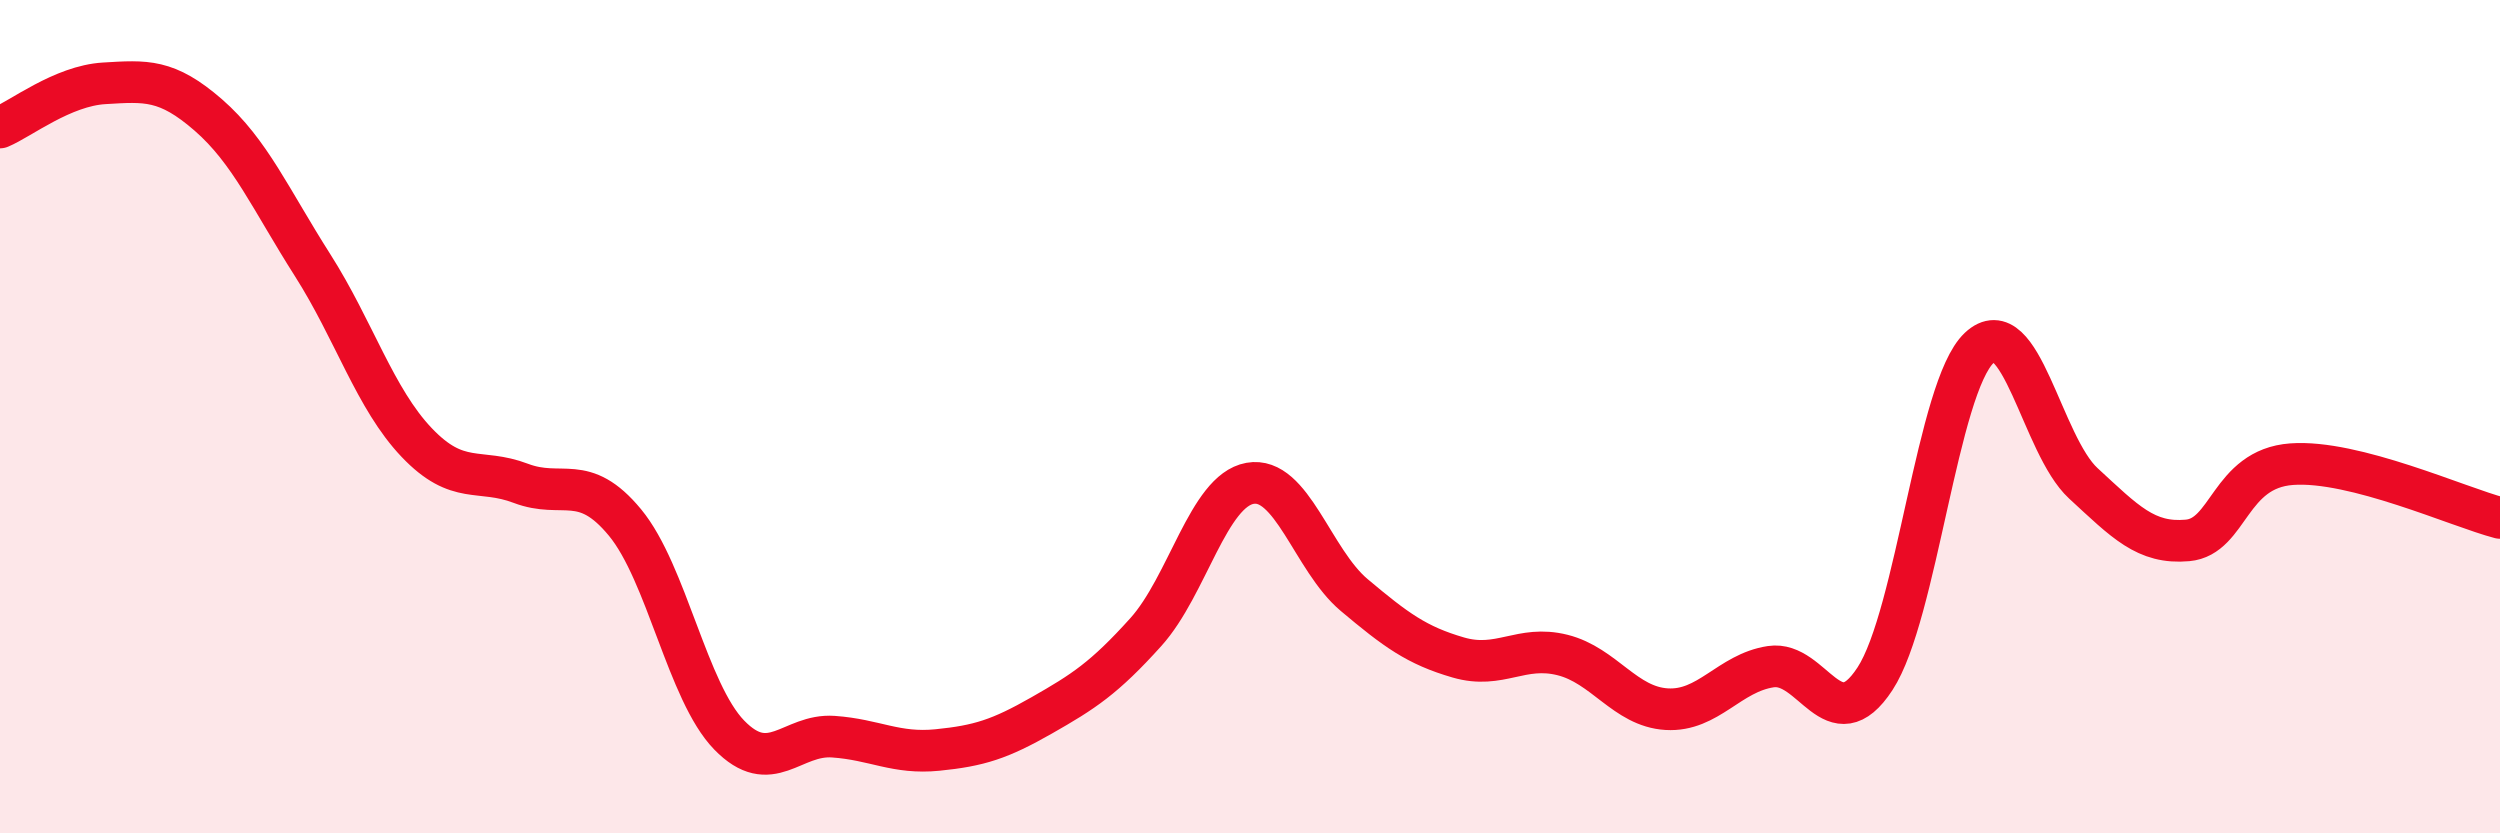 
    <svg width="60" height="20" viewBox="0 0 60 20" xmlns="http://www.w3.org/2000/svg">
      <path
        d="M 0,3.06 C 0.5,2.85 1.5,2.06 2.5,2 C 3.5,1.94 4,1.89 5,2.76 C 6,3.63 6.5,4.79 7.5,6.36 C 8.5,7.93 9,9.57 10,10.62 C 11,11.67 11.5,11.22 12.5,11.6 C 13.5,11.98 14,11.33 15,12.54 C 16,13.75 16.5,16.61 17.5,17.64 C 18.5,18.67 19,17.61 20,17.68 C 21,17.75 21.5,18.1 22.5,18 C 23.5,17.9 24,17.74 25,17.17 C 26,16.6 26.5,16.28 27.5,15.17 C 28.5,14.06 29,11.78 30,11.6 C 31,11.42 31.5,13.44 32.5,14.28 C 33.5,15.12 34,15.49 35,15.78 C 36,16.07 36.5,15.47 37.5,15.72 C 38.5,15.97 39,16.96 40,17.02 C 41,17.08 41.5,16.15 42.5,16 C 43.5,15.85 44,17.82 45,16.29 C 46,14.76 46.5,9.29 47.5,8.35 C 48.5,7.41 49,10.68 50,11.6 C 51,12.52 51.5,13.06 52.5,12.97 C 53.5,12.88 53.5,11.25 55,11.14 C 56.5,11.03 59,12.17 60,12.43L60 20L0 20Z"
        fill="#EB0A25"
        opacity="0.1"
        stroke-linecap="round"
        stroke-linejoin="round"
      />
      <path
        d="M 0,3.06 C 0.5,2.85 1.5,2.06 2.5,2 C 3.5,1.94 4,1.89 5,2.76 C 6,3.63 6.5,4.79 7.5,6.36 C 8.5,7.93 9,9.57 10,10.62 C 11,11.67 11.5,11.22 12.5,11.6 C 13.5,11.98 14,11.33 15,12.54 C 16,13.75 16.5,16.61 17.5,17.64 C 18.5,18.67 19,17.61 20,17.68 C 21,17.75 21.5,18.1 22.5,18 C 23.5,17.9 24,17.74 25,17.17 C 26,16.6 26.5,16.28 27.5,15.17 C 28.5,14.06 29,11.78 30,11.6 C 31,11.42 31.5,13.44 32.5,14.28 C 33.5,15.12 34,15.49 35,15.78 C 36,16.07 36.5,15.47 37.5,15.72 C 38.5,15.97 39,16.96 40,17.02 C 41,17.08 41.5,16.15 42.5,16 C 43.5,15.85 44,17.82 45,16.29 C 46,14.76 46.5,9.29 47.5,8.35 C 48.5,7.41 49,10.68 50,11.6 C 51,12.52 51.5,13.06 52.5,12.97 C 53.5,12.88 53.5,11.25 55,11.14 C 56.5,11.03 59,12.17 60,12.43"
        stroke="#EB0A25"
        stroke-width="1"
        fill="none"
        stroke-linecap="round"
        stroke-linejoin="round"
      />
    </svg>
  